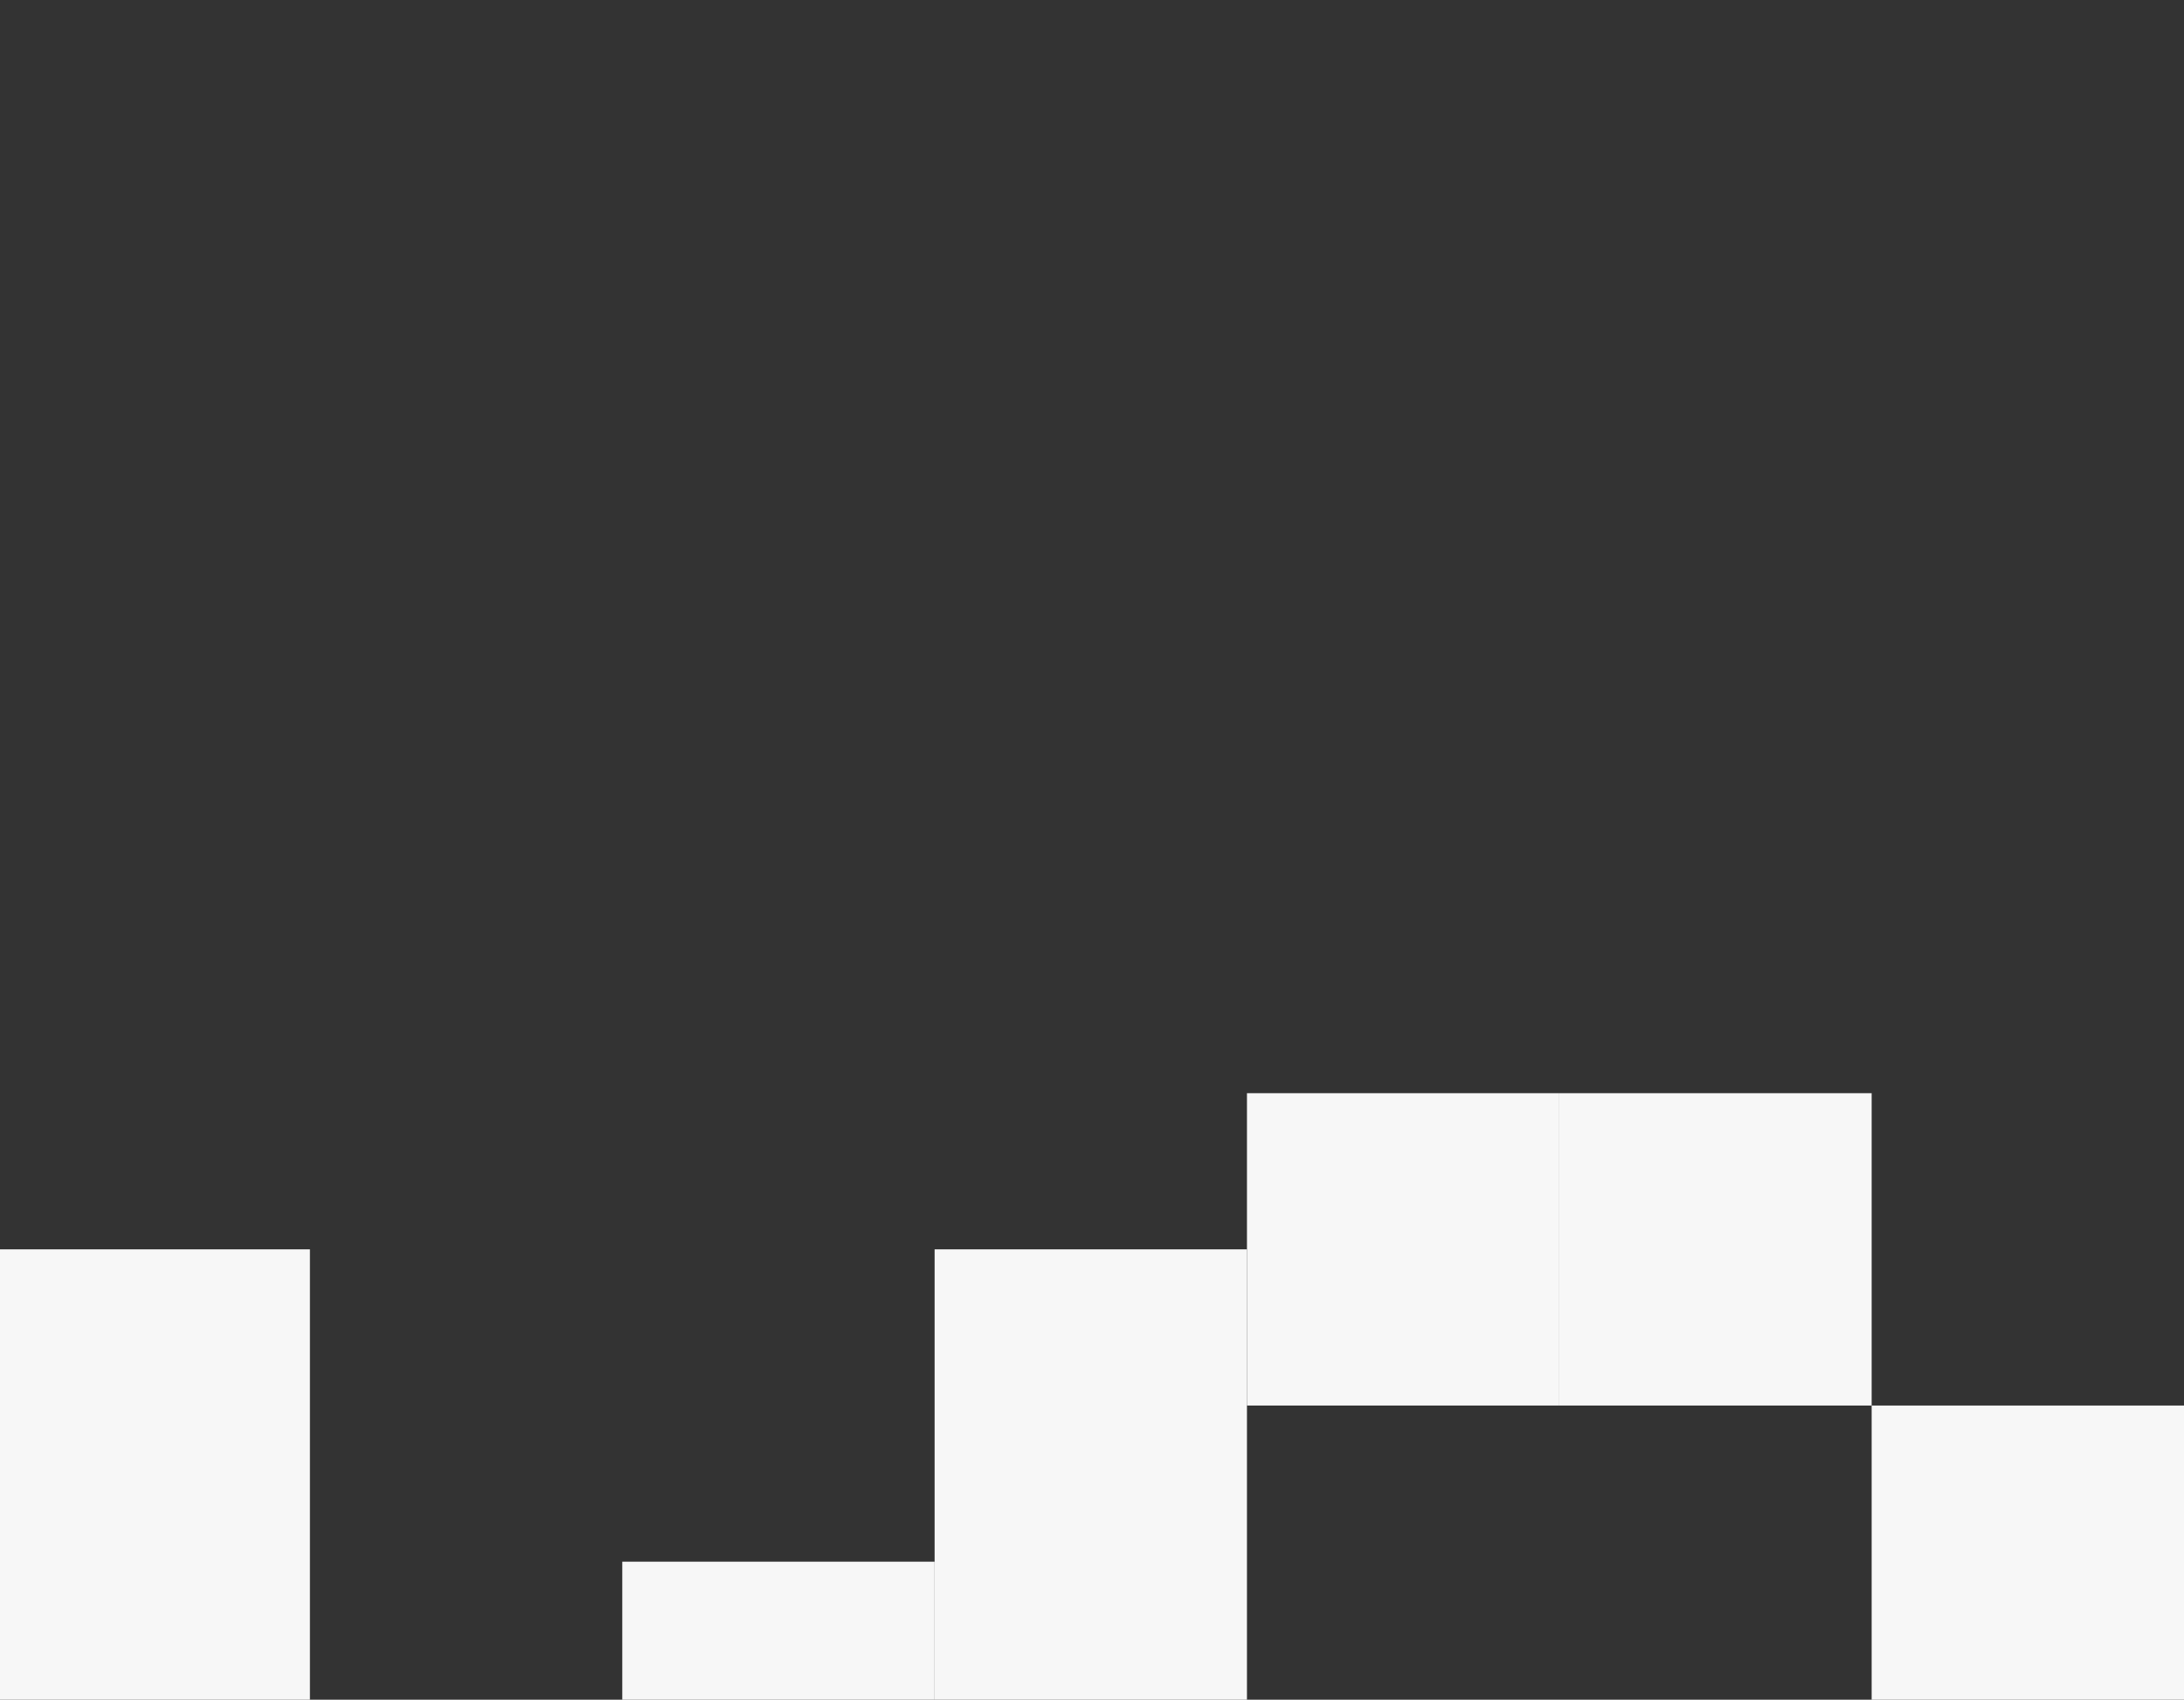 <svg width="451" height="351" viewBox="0 0 451 351" fill="none" xmlns="http://www.w3.org/2000/svg">
<rect x="0" y="0" width="451" height="351" fill="#333333" stroke="none"/>
<rect x="-0.5" y="258" width="64.5" height="127.388" fill="#F7F7F7"/>
<rect x="128.5" y="322.5" width="64.5" height="159.638" fill="#F7F7F7"/>
<rect x="193" y="258" width="64.5" height="96.75" fill="#F7F7F7"/>
<rect x="257.5" y="225.75" width="64.5" height="64.5" fill="#F7F7F7"/>
<rect x="322" y="225.75" width="64.5" height="64.5" fill="#F7F7F7"/>
<rect x="386.5" y="290.25" width="64.5" height="159.638" fill="#F7F7F7"/>
</svg>
